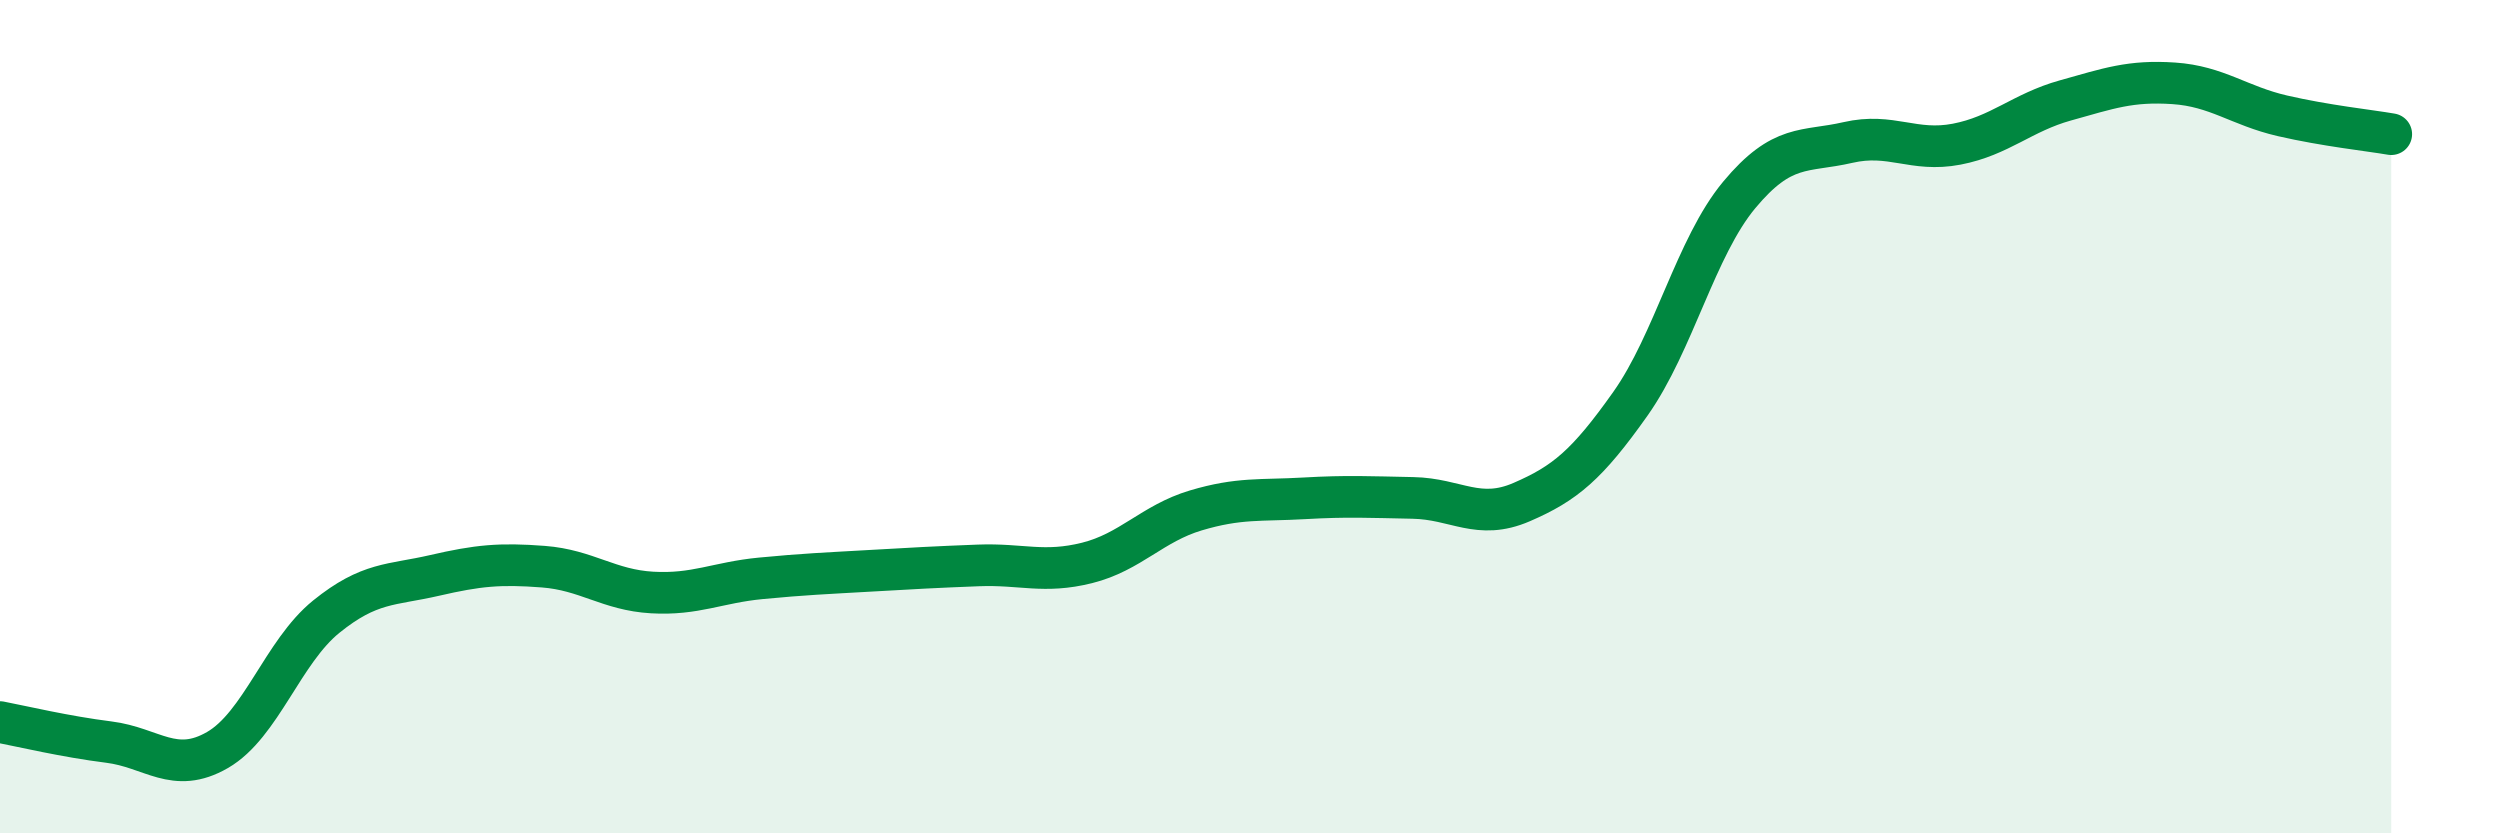 
    <svg width="60" height="20" viewBox="0 0 60 20" xmlns="http://www.w3.org/2000/svg">
      <path
        d="M 0,17.33 C 0.52,17.43 1.57,17.68 2.61,17.81 C 3.65,17.94 4.18,18.6 5.22,18 C 6.26,17.4 6.79,15.64 7.83,14.8 C 8.87,13.96 9.39,14.05 10.43,13.81 C 11.47,13.57 12,13.52 13.04,13.6 C 14.08,13.68 14.61,14.16 15.65,14.22 C 16.69,14.28 17.22,13.98 18.26,13.88 C 19.3,13.78 19.83,13.76 20.87,13.7 C 21.91,13.64 22.44,13.61 23.48,13.57 C 24.52,13.53 25.05,13.77 26.09,13.51 C 27.13,13.25 27.66,12.56 28.7,12.25 C 29.74,11.94 30.26,12.02 31.3,11.96 C 32.34,11.9 32.87,11.93 33.91,11.95 C 34.95,11.97 35.48,12.5 36.52,12.05 C 37.56,11.6 38.09,11.16 39.13,9.69 C 40.17,8.22 40.7,5.93 41.74,4.68 C 42.78,3.43 43.31,3.66 44.35,3.42 C 45.39,3.18 45.92,3.66 46.96,3.46 C 48,3.26 48.53,2.7 49.57,2.41 C 50.61,2.12 51.13,1.93 52.17,2 C 53.21,2.07 53.74,2.54 54.78,2.78 C 55.82,3.02 56.87,3.13 57.39,3.22L57.39 20L0 20Z"
        fill="#008740"
        opacity="0.1"
        stroke-linecap="round"
        stroke-linejoin="round"
      />
      <path
        d="M 0,17.33 C 0.52,17.43 1.57,17.68 2.61,17.81 C 3.65,17.94 4.18,18.6 5.22,18 C 6.26,17.4 6.79,15.64 7.83,14.8 C 8.87,13.96 9.39,14.05 10.43,13.81 C 11.47,13.57 12,13.52 13.04,13.6 C 14.08,13.68 14.61,14.16 15.65,14.22 C 16.69,14.28 17.22,13.98 18.26,13.88 C 19.3,13.78 19.83,13.76 20.87,13.7 C 21.91,13.64 22.44,13.61 23.48,13.57 C 24.52,13.53 25.05,13.77 26.09,13.51 C 27.13,13.25 27.66,12.56 28.7,12.25 C 29.74,11.94 30.26,12.02 31.3,11.96 C 32.34,11.9 32.87,11.93 33.91,11.95 C 34.95,11.97 35.48,12.5 36.52,12.05 C 37.56,11.6 38.09,11.16 39.13,9.69 C 40.17,8.22 40.7,5.93 41.74,4.68 C 42.78,3.43 43.31,3.66 44.35,3.42 C 45.39,3.18 45.92,3.66 46.96,3.46 C 48,3.26 48.53,2.7 49.57,2.41 C 50.61,2.12 51.13,1.93 52.17,2 C 53.21,2.07 53.74,2.54 54.78,2.78 C 55.82,3.02 56.87,3.13 57.39,3.22"
        stroke="#008740"
        stroke-width="1"
        fill="none"
        stroke-linecap="round"
        stroke-linejoin="round"
      />
    </svg>
  